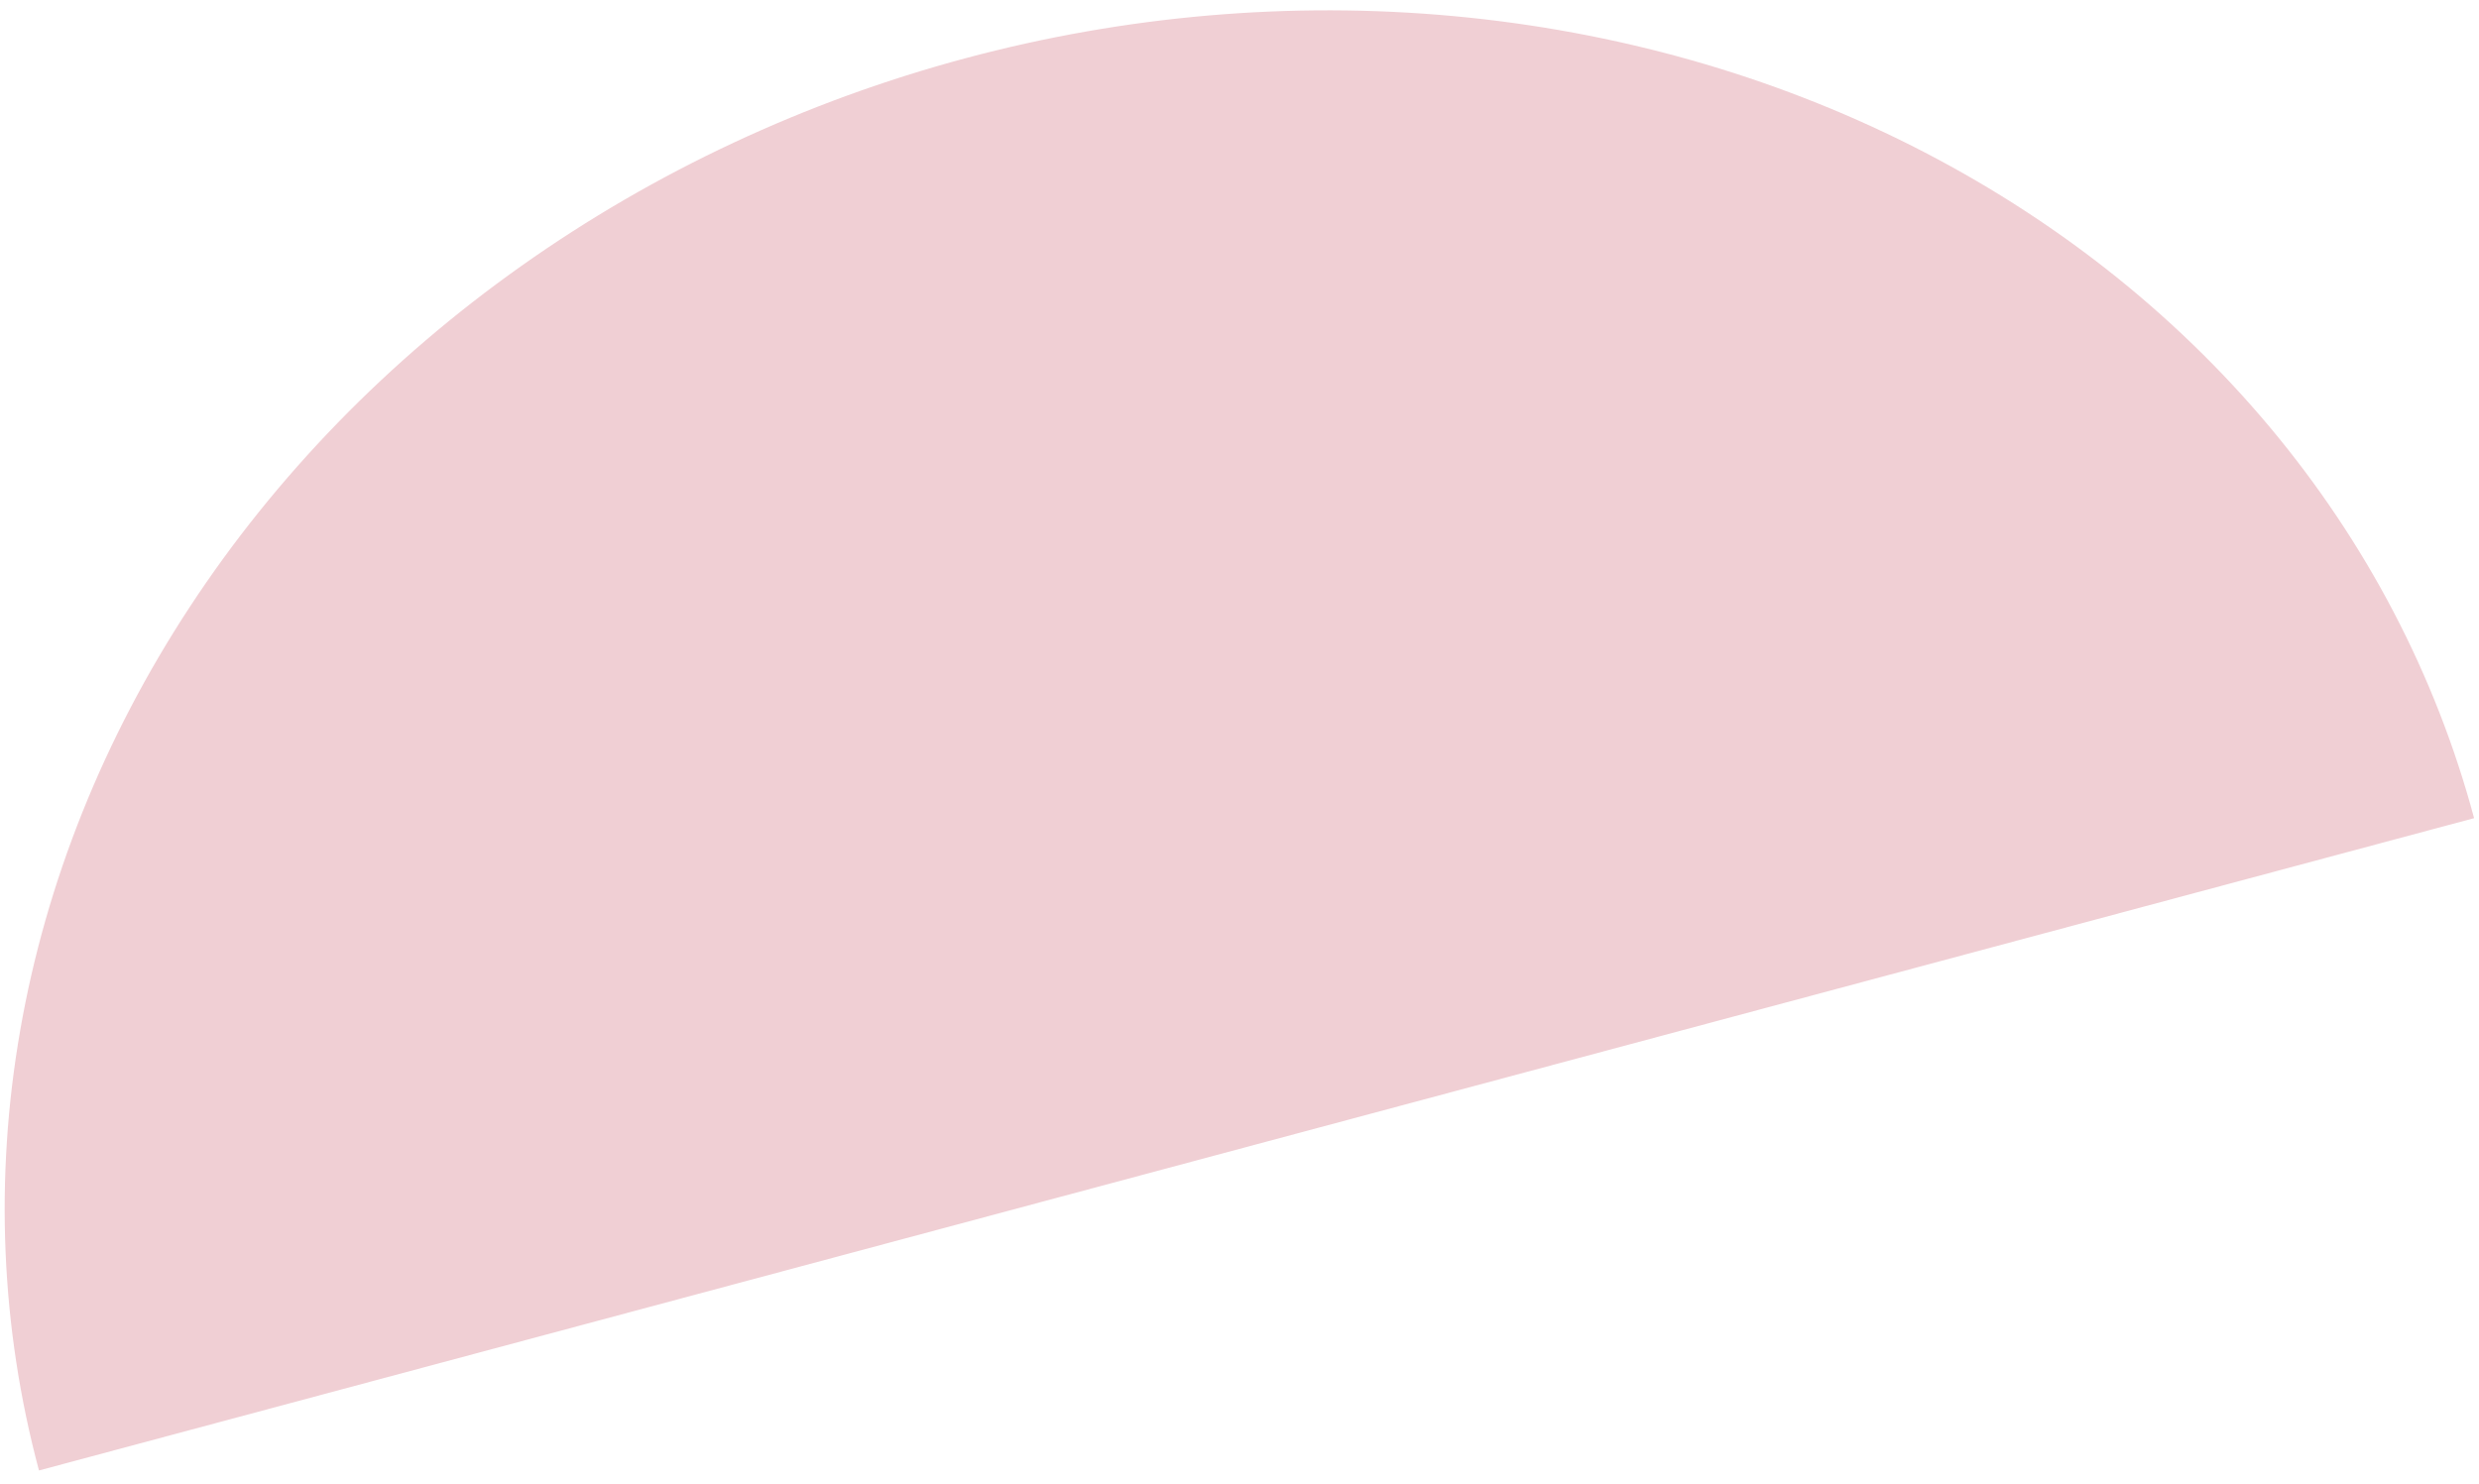 <svg width="177" height="106" viewBox="0 0 177 106" fill="none" xmlns="http://www.w3.org/2000/svg">
<path d="M2.783 105.021C0.054 94.834 -0.4 84.145 1.447 73.564C3.294 62.983 7.406 52.716 13.549 43.35C19.691 33.984 27.744 25.703 37.246 18.979C46.749 12.255 57.516 7.219 68.932 4.16C80.349 1.101 92.191 0.079 103.782 1.15C115.374 2.222 126.489 5.368 136.491 10.408C146.493 15.447 155.188 22.283 162.079 30.523C168.969 38.763 173.92 48.247 176.65 58.433L89.716 81.727L2.783 105.021Z" fill="#F0CFD4"/>
</svg>
